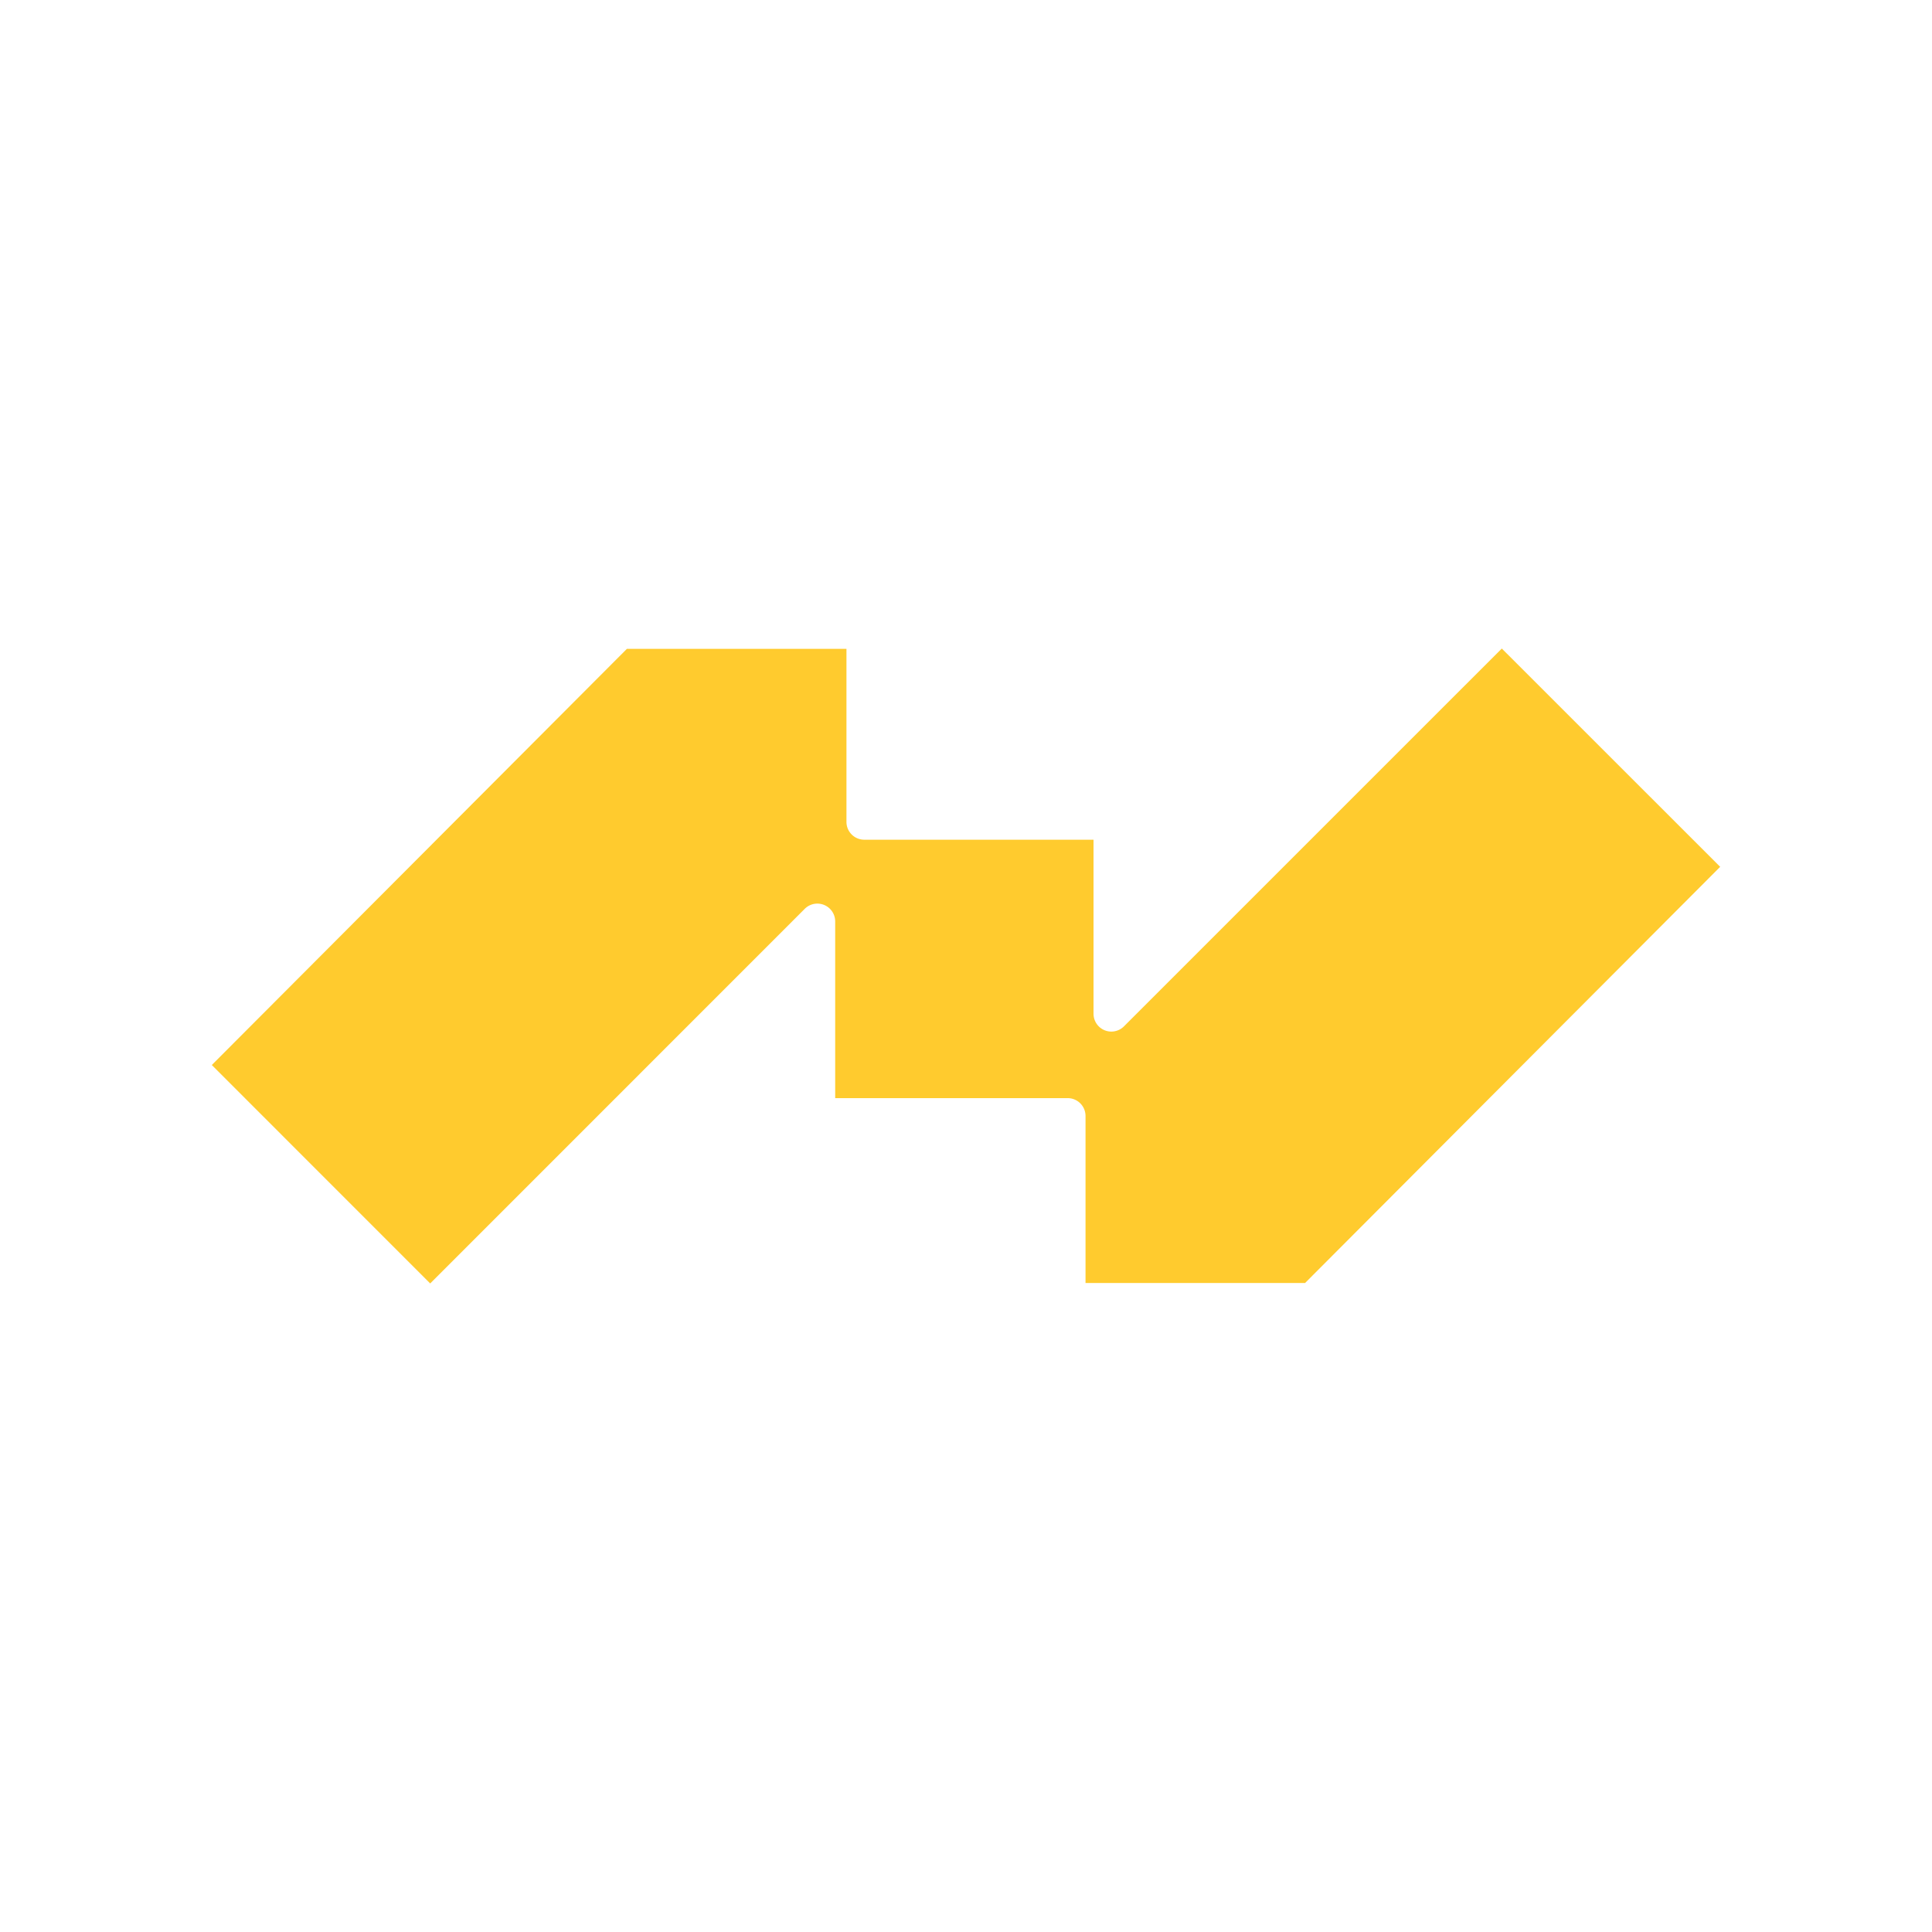 <svg width="120" height="120" fill="none" xmlns="http://www.w3.org/2000/svg"><g clip-path="url(#a)"><path d="M93.28 40.282 69.81 63.75a1.107 1.107 0 0 1-1.889-.784v-10.81h-14.24a1.107 1.107 0 0 1-1.106-1.108V40.3H38.939L13.156 66.15 26.72 79.718l23.265-23.27a1.108 1.108 0 0 1 1.89.783v10.976h14.442a1.108 1.108 0 0 1 1.107 1.108V79.69H81.06l25.783-25.85-13.564-13.559Z" fill="#FFCB2E"/></g><defs><clipPath id="a"><path fill="#fff" d="M0 0h120v120H0z"/></clipPath></defs></svg>
